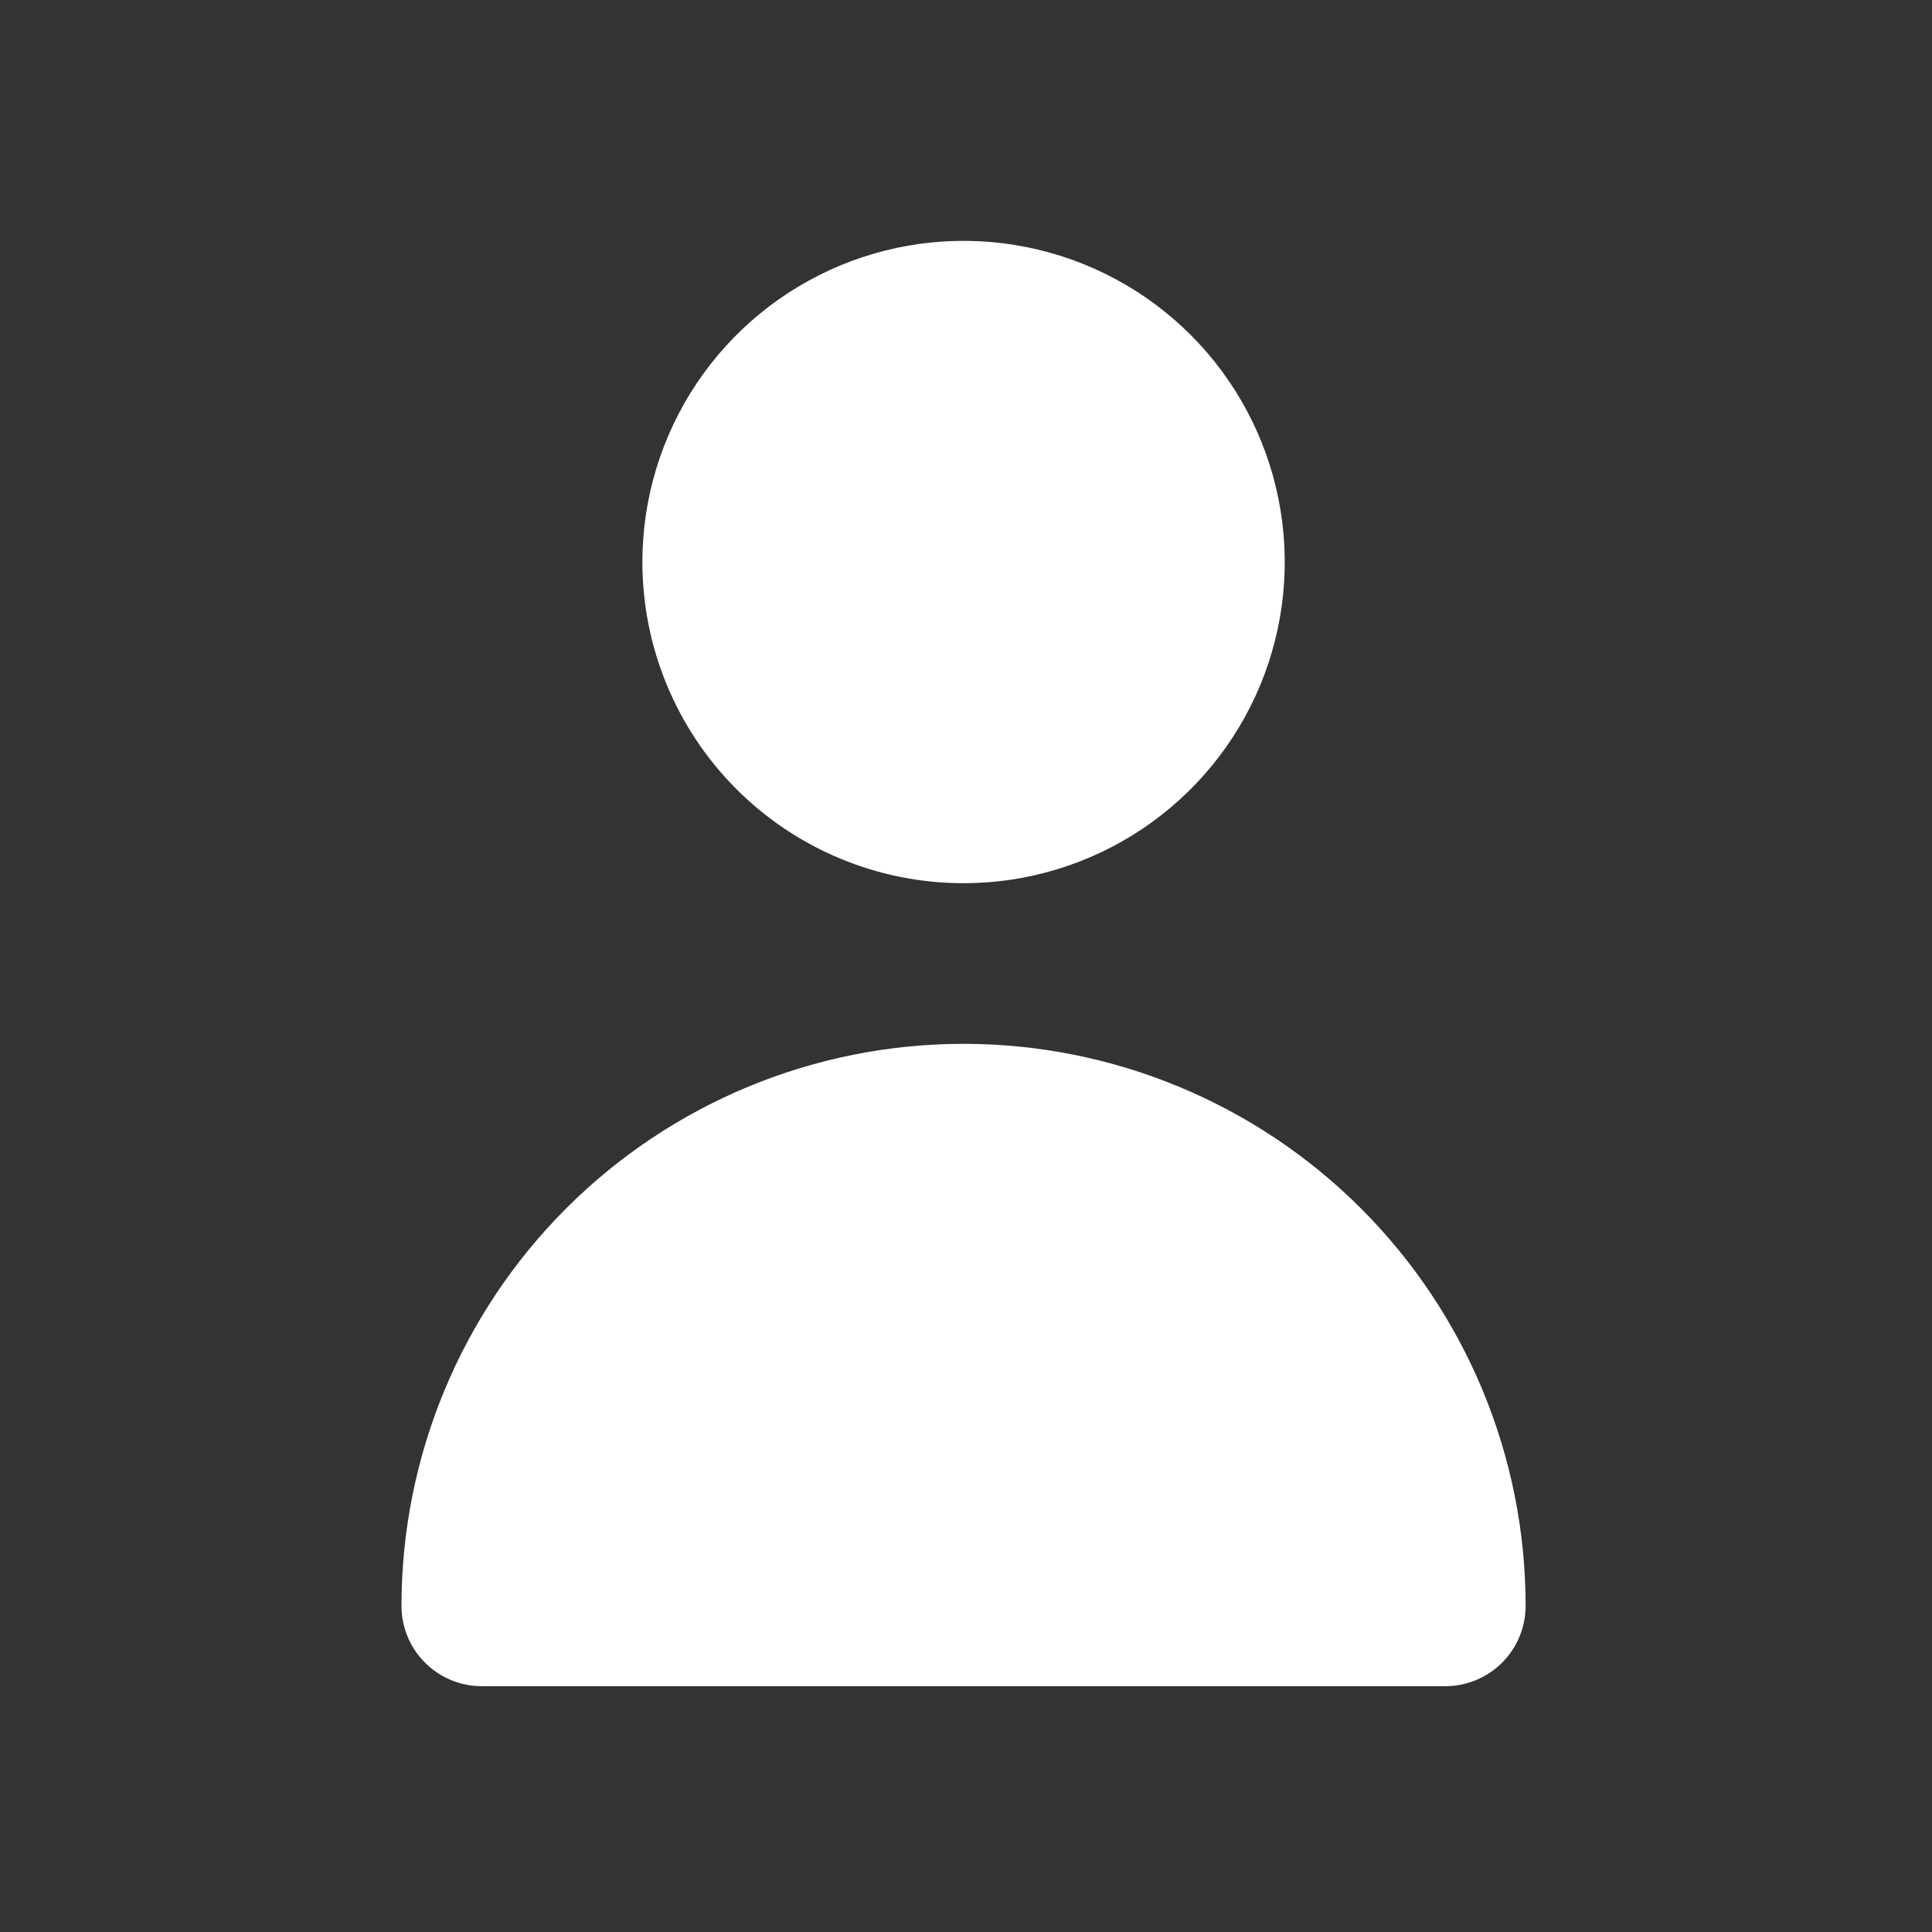 <?xml version="1.0" encoding="UTF-8"?> <svg xmlns="http://www.w3.org/2000/svg" width="88" height="88" viewBox="0 0 88 88" fill="none"><rect x="0" y="0" width="88" height="88" fill="#333333" stroke="none"/> <path d="M43.889 40.229C46.782 40.229 49.611 39.371 52.017 37.764C54.422 36.156 56.298 33.872 57.405 31.198C58.512 28.525 58.802 25.584 58.237 22.746C57.673 19.908 56.28 17.302 54.234 15.255C52.188 13.21 49.581 11.816 46.743 11.252C43.905 10.687 40.964 10.977 38.291 12.084C35.617 13.192 33.333 15.067 31.725 17.472C30.118 19.878 29.26 22.707 29.26 25.6C29.26 29.48 30.801 33.201 33.545 35.945C36.288 38.688 40.009 40.229 43.889 40.229Z" fill="white"></path> <path d="M65.832 76.804C66.802 76.804 67.733 76.418 68.419 75.732C69.105 75.046 69.49 74.116 69.49 73.146C69.49 66.356 66.793 59.845 61.991 55.043C57.19 50.242 50.678 47.545 43.889 47.545C37.099 47.545 30.587 50.242 25.786 55.043C20.984 59.845 18.287 66.356 18.287 73.146C18.287 74.116 18.672 75.046 19.358 75.732C20.044 76.418 20.974 76.804 21.944 76.804H65.832Z" fill="white"></path> </svg> 